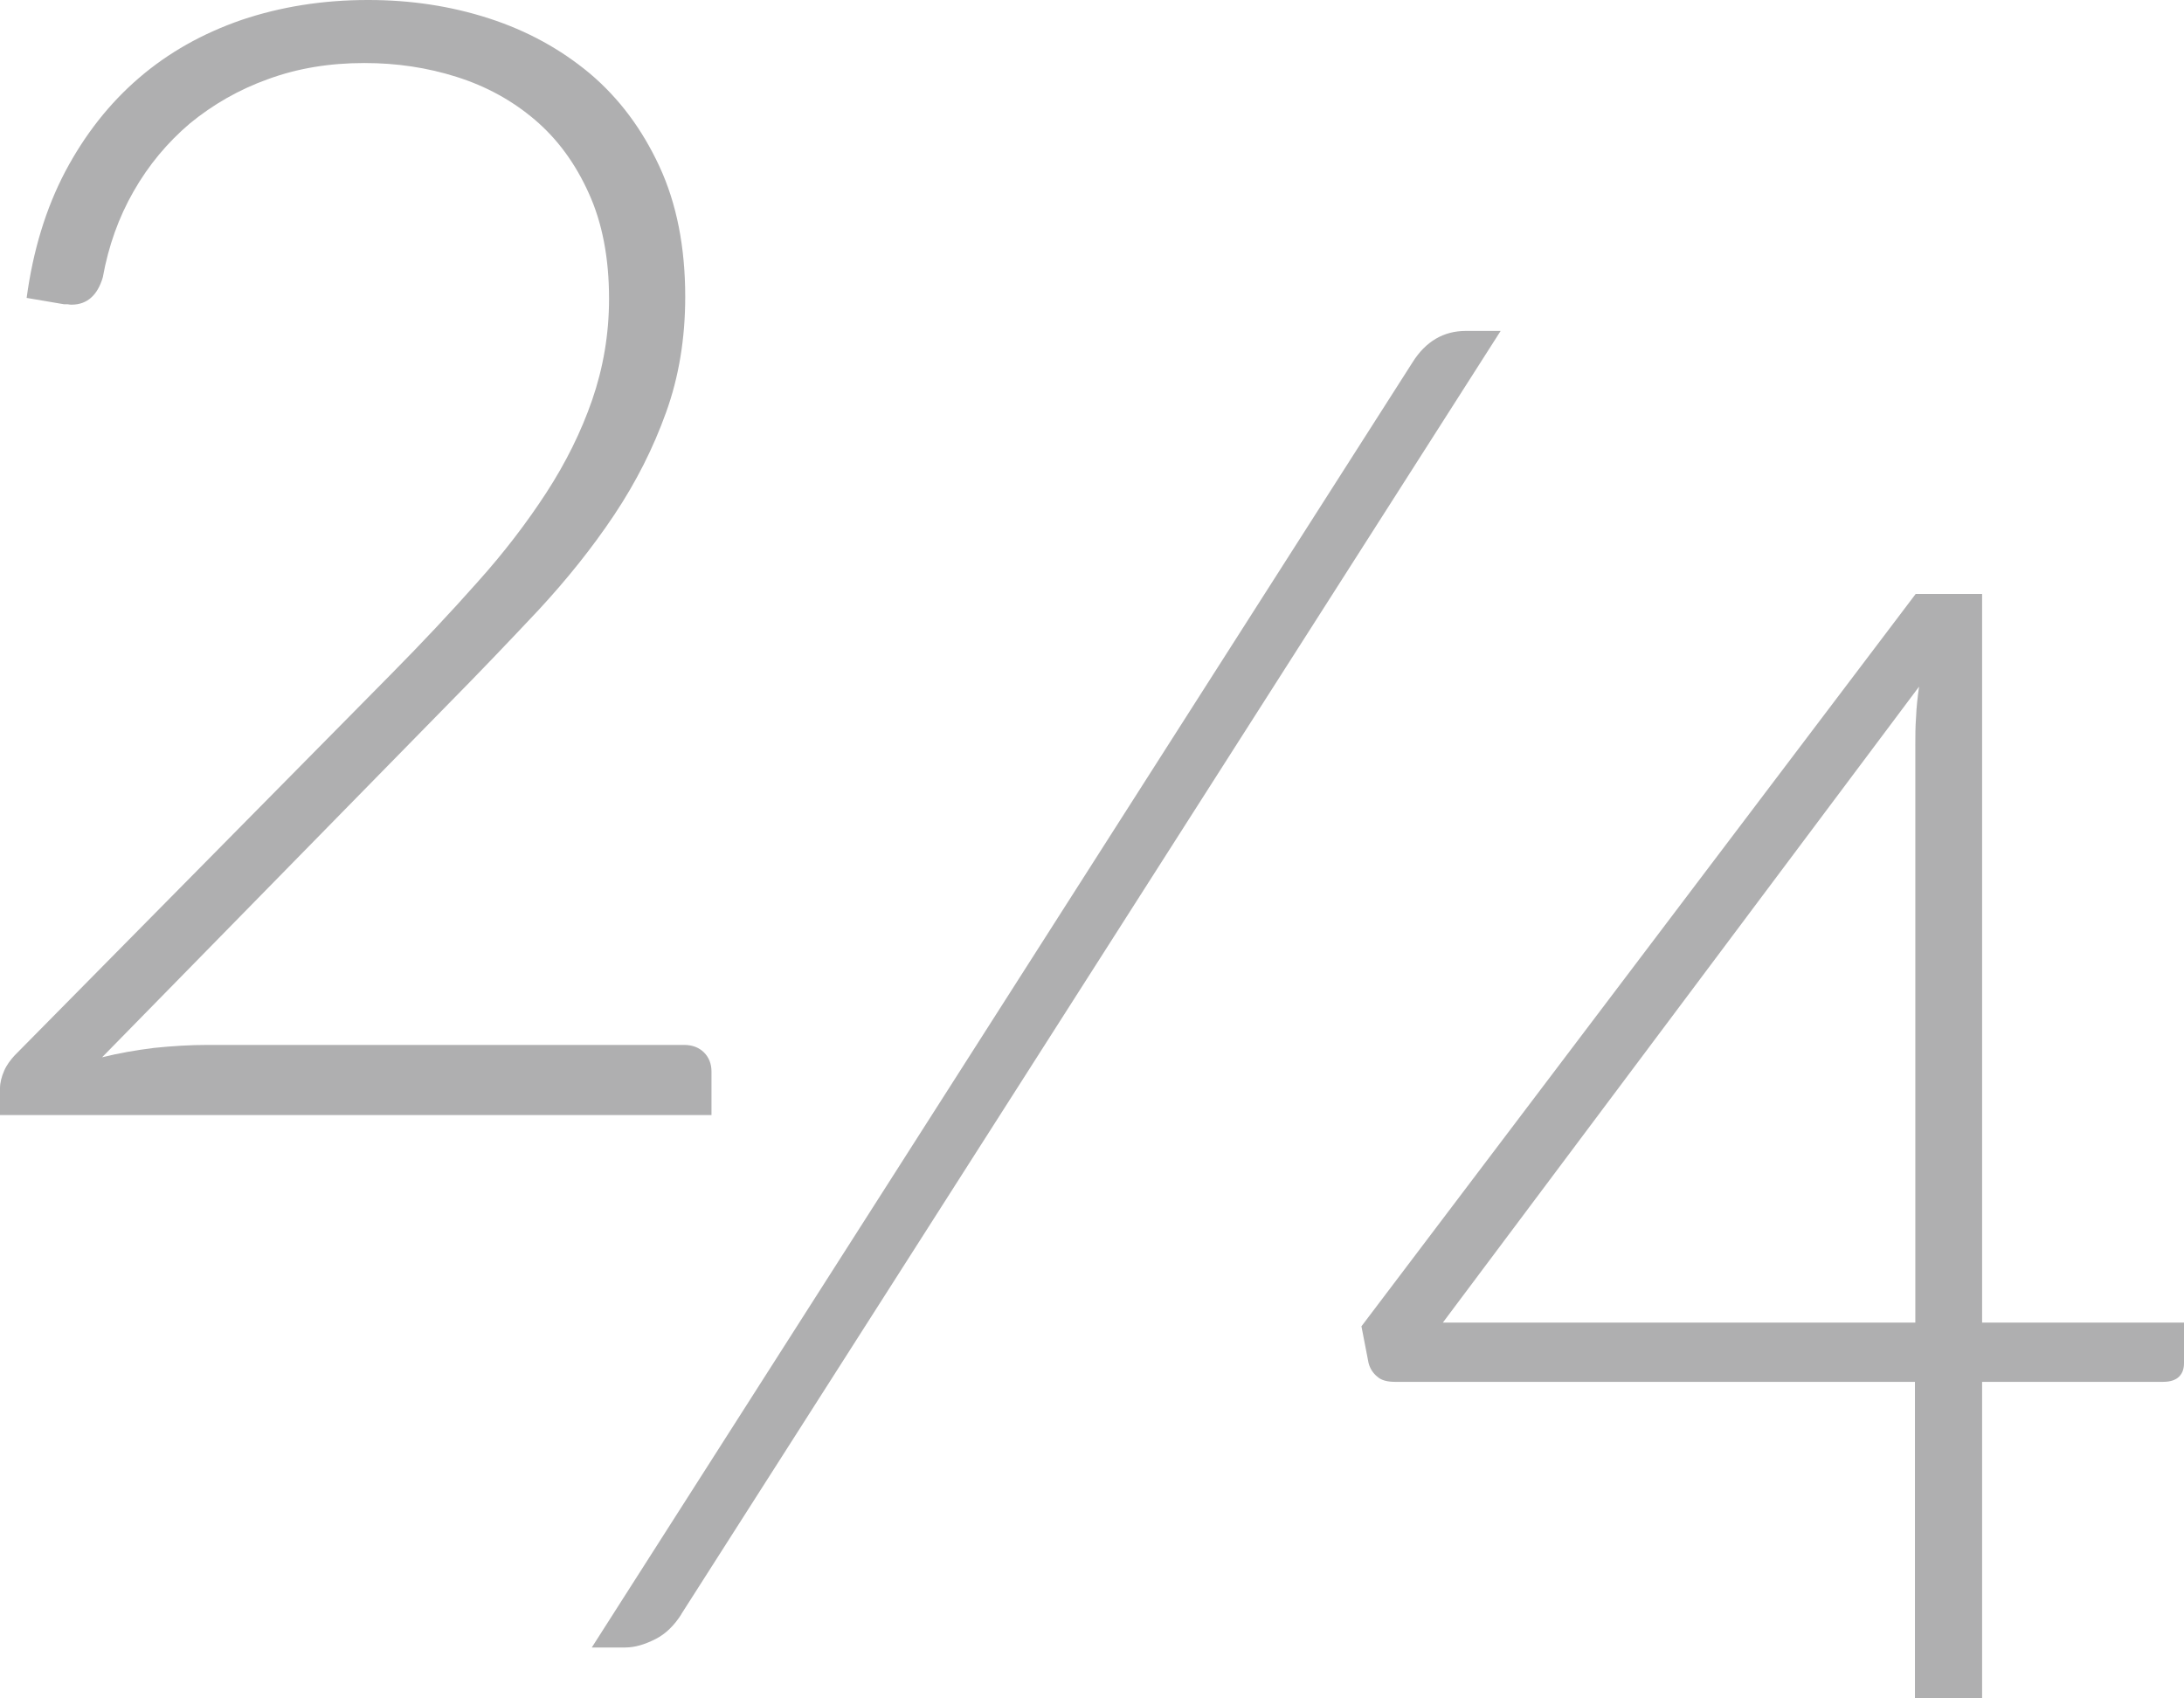 <?xml version="1.0" encoding="UTF-8"?>
<svg id="_レイヤー_2" data-name="レイヤー_2" xmlns="http://www.w3.org/2000/svg" viewBox="0 0 58.2 45.26">
  <g id="_レイヤー_1-2" data-name="レイヤー_1">
    <g>
      <path d="M9.82,0c1.12,0,2.19.16,3.21.49,1.02.33,1.91.82,2.69,1.47.78.66,1.39,1.48,1.85,2.47.46.99.69,2.15.69,3.48,0,1.11-.17,2.14-.51,3.08-.34.95-.8,1.86-1.38,2.73-.58.87-1.26,1.72-2.02,2.54-.77.82-1.58,1.67-2.42,2.52L2.72,28.18c.44-.11.9-.19,1.38-.25.48-.05.96-.08,1.44-.08h12.69c.22,0,.4.07.53.2.13.13.2.3.2.51v1.16H0v-.71c0-.15.04-.31.11-.47s.17-.29.28-.41l10.03-10.16c.83-.84,1.6-1.66,2.3-2.45.71-.79,1.32-1.59,1.84-2.39.52-.8.93-1.63,1.22-2.47s.45-1.74.45-2.7c0-1.08-.18-2.02-.54-2.81-.36-.8-.84-1.45-1.44-1.96-.6-.51-1.29-.89-2.08-1.14s-1.6-.37-2.46-.37c-.93,0-1.78.14-2.57.43-.78.28-1.47.68-2.08,1.18-.6.51-1.1,1.11-1.5,1.81s-.67,1.46-.82,2.29c-.14.48-.42.73-.83.73-.03,0-.06,0-.1-.01-.04,0-.08,0-.1,0l-1-.17c.17-1.26.51-2.38,1.03-3.37.52-.98,1.17-1.81,1.96-2.49.79-.68,1.7-1.19,2.74-1.55,1.04-.35,2.16-.53,3.36-.53Z" style="fill: #afafb0;"/>
      <path d="M52.82,35.25h5.38v1.08c0,.15-.04.27-.13.36s-.23.14-.43.14h-4.82v8.43h-1.79v-8.43h-13.85c-.21,0-.37-.04-.48-.14-.11-.09-.19-.21-.23-.36l-.19-.98,14.77-19.52h1.77v19.42ZM51.04,19.86c0-.24,0-.48.02-.75.01-.26.04-.53.08-.81l-12.69,16.95h12.59v-15.39Z" style="fill: #afafb0;"/>
      <path d="M18.16,43.02c-.19.3-.42.53-.7.67-.28.14-.54.22-.8.22h-.89L37.64,9.66c.35-.56.83-.84,1.42-.84h.93l-21.84,34.21Z" style="fill: #afafb0;"/>
    </g>
  </g>
</svg>